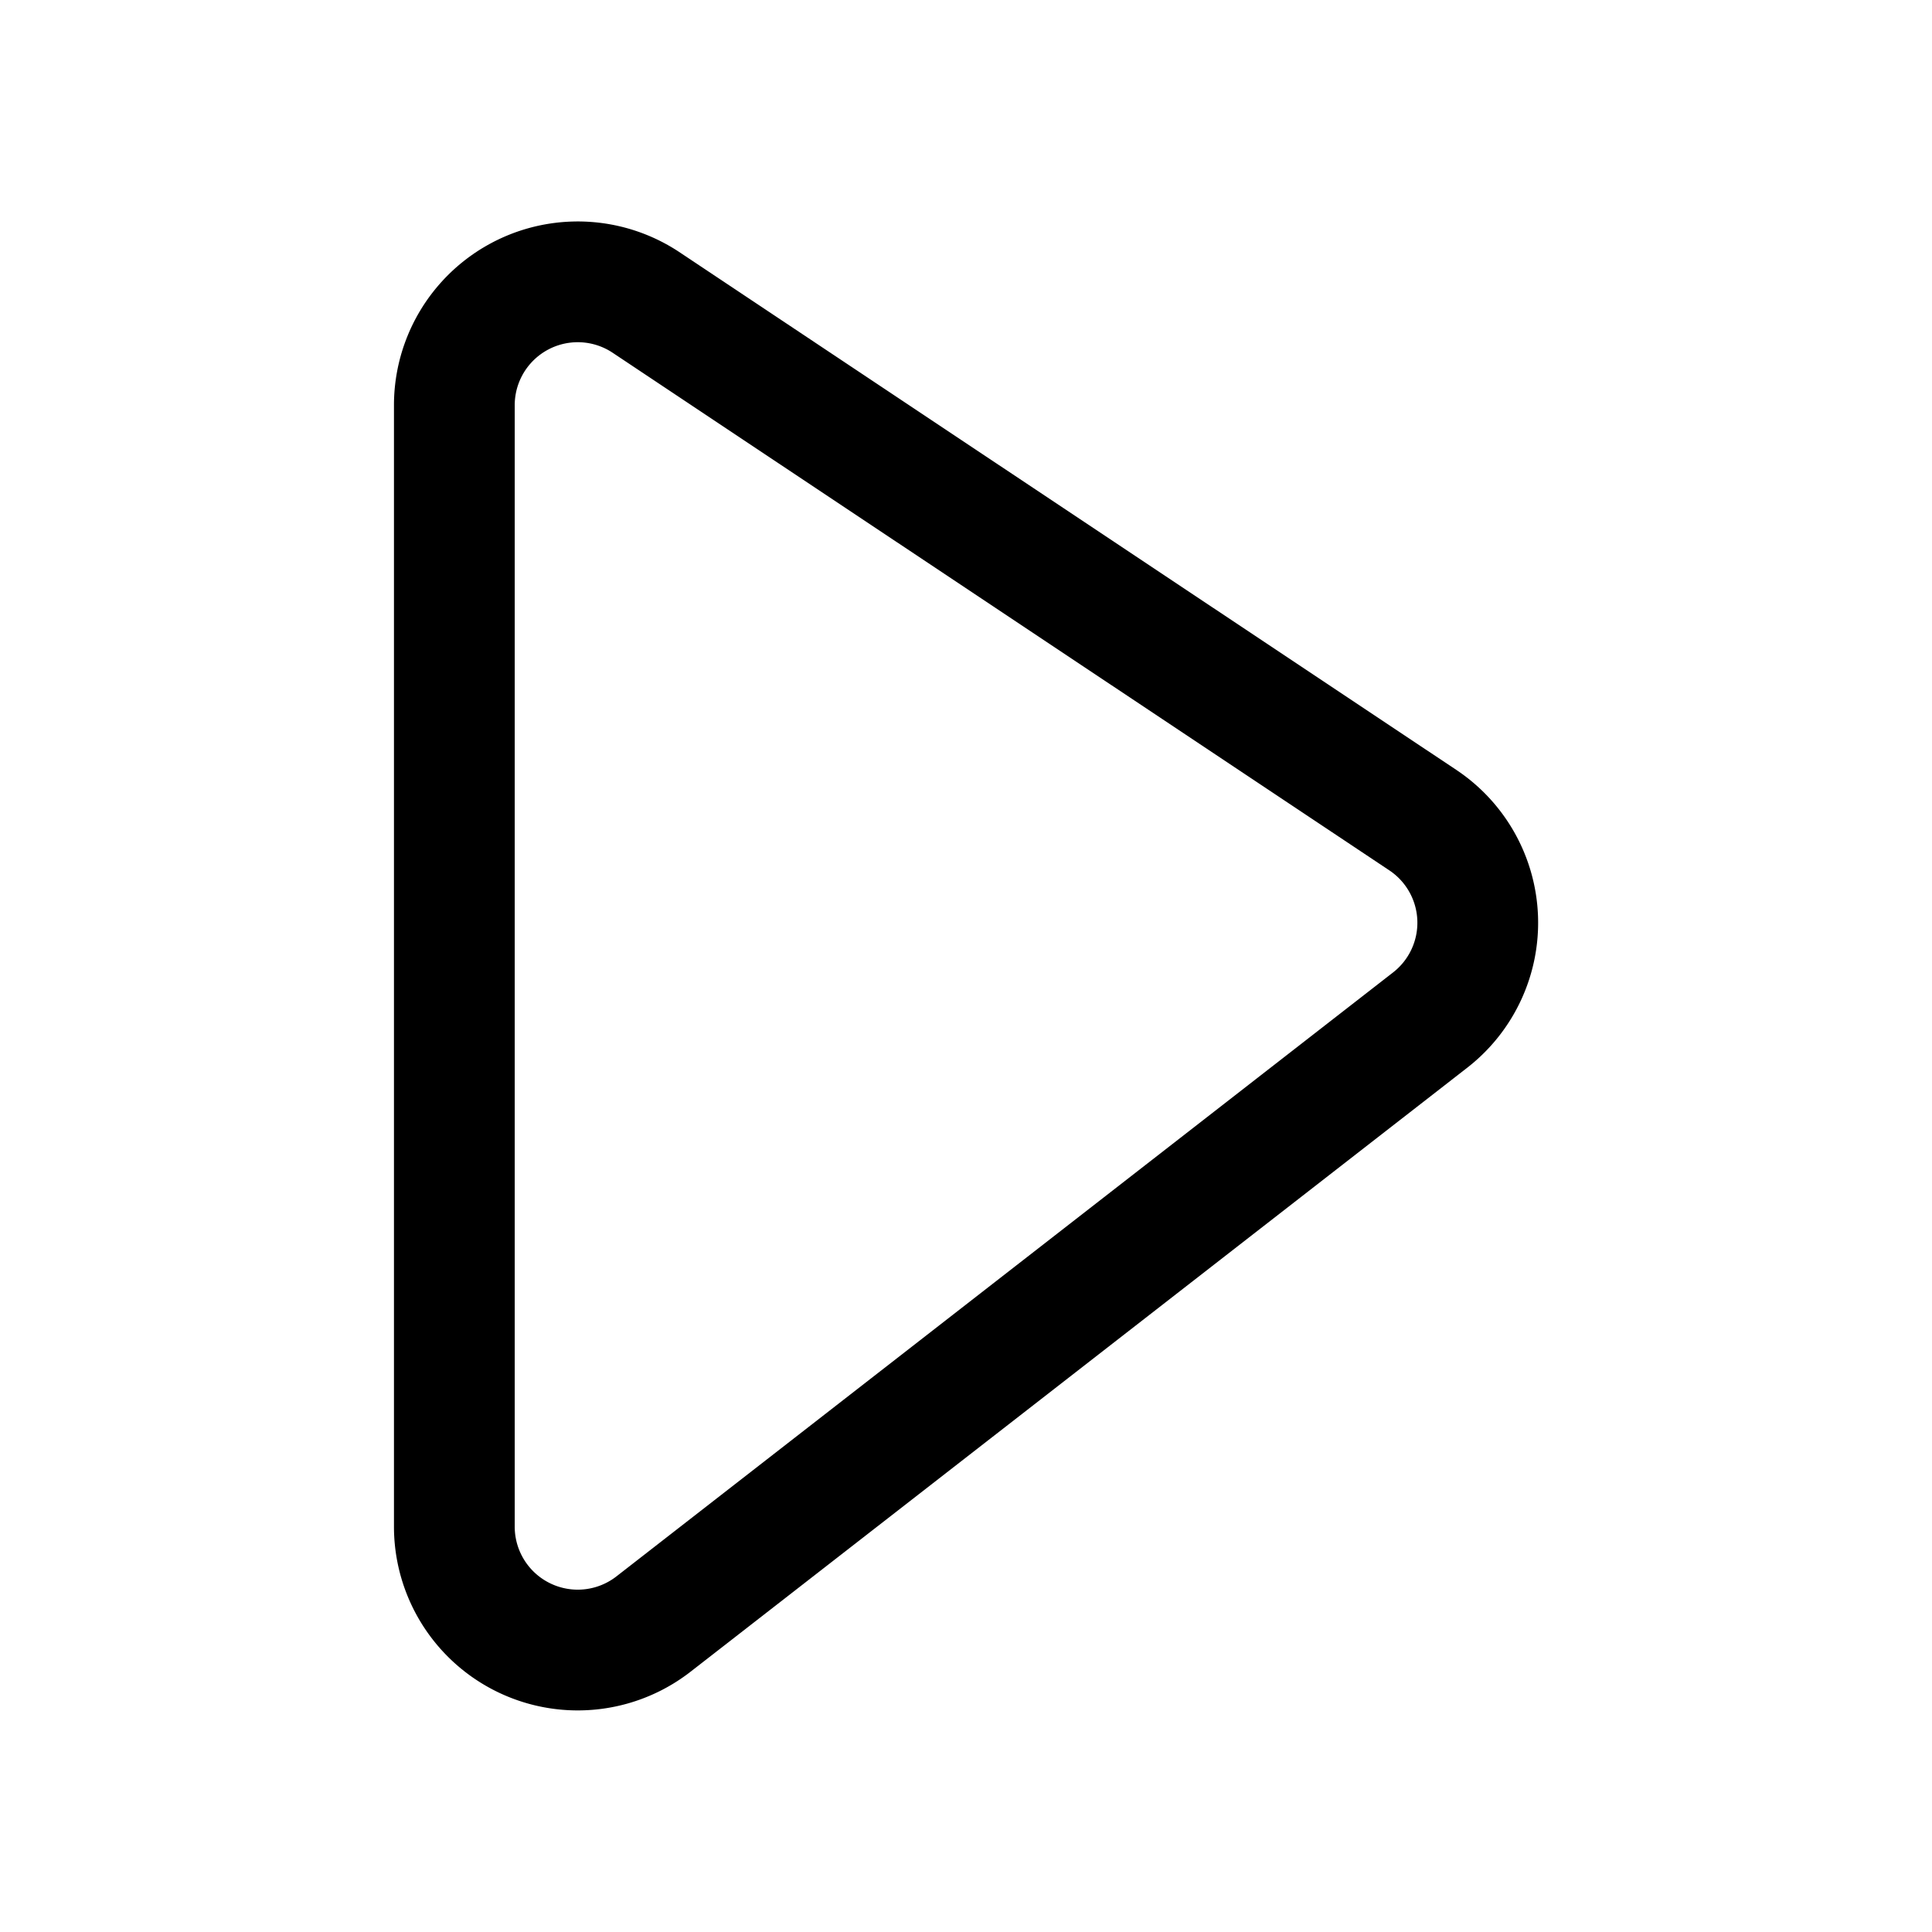 <?xml version="1.0" encoding="utf-8"?>
<!-- Generator: www.svgicons.com -->
<svg xmlns="http://www.w3.org/2000/svg" width="800" height="800" viewBox="0 0 24 24">
<path fill="none" stroke="currentColor" stroke-linecap="round" stroke-linejoin="round" stroke-width="1.5" d="M5.644 5.025V18.97a1.533 1.533 0 0 0 2.467 1.21l9.656-7.509a1.532 1.532 0 0 0-.092-2.483L8.019 3.753a1.533 1.533 0 0 0-2.375 1.272"/>
</svg>